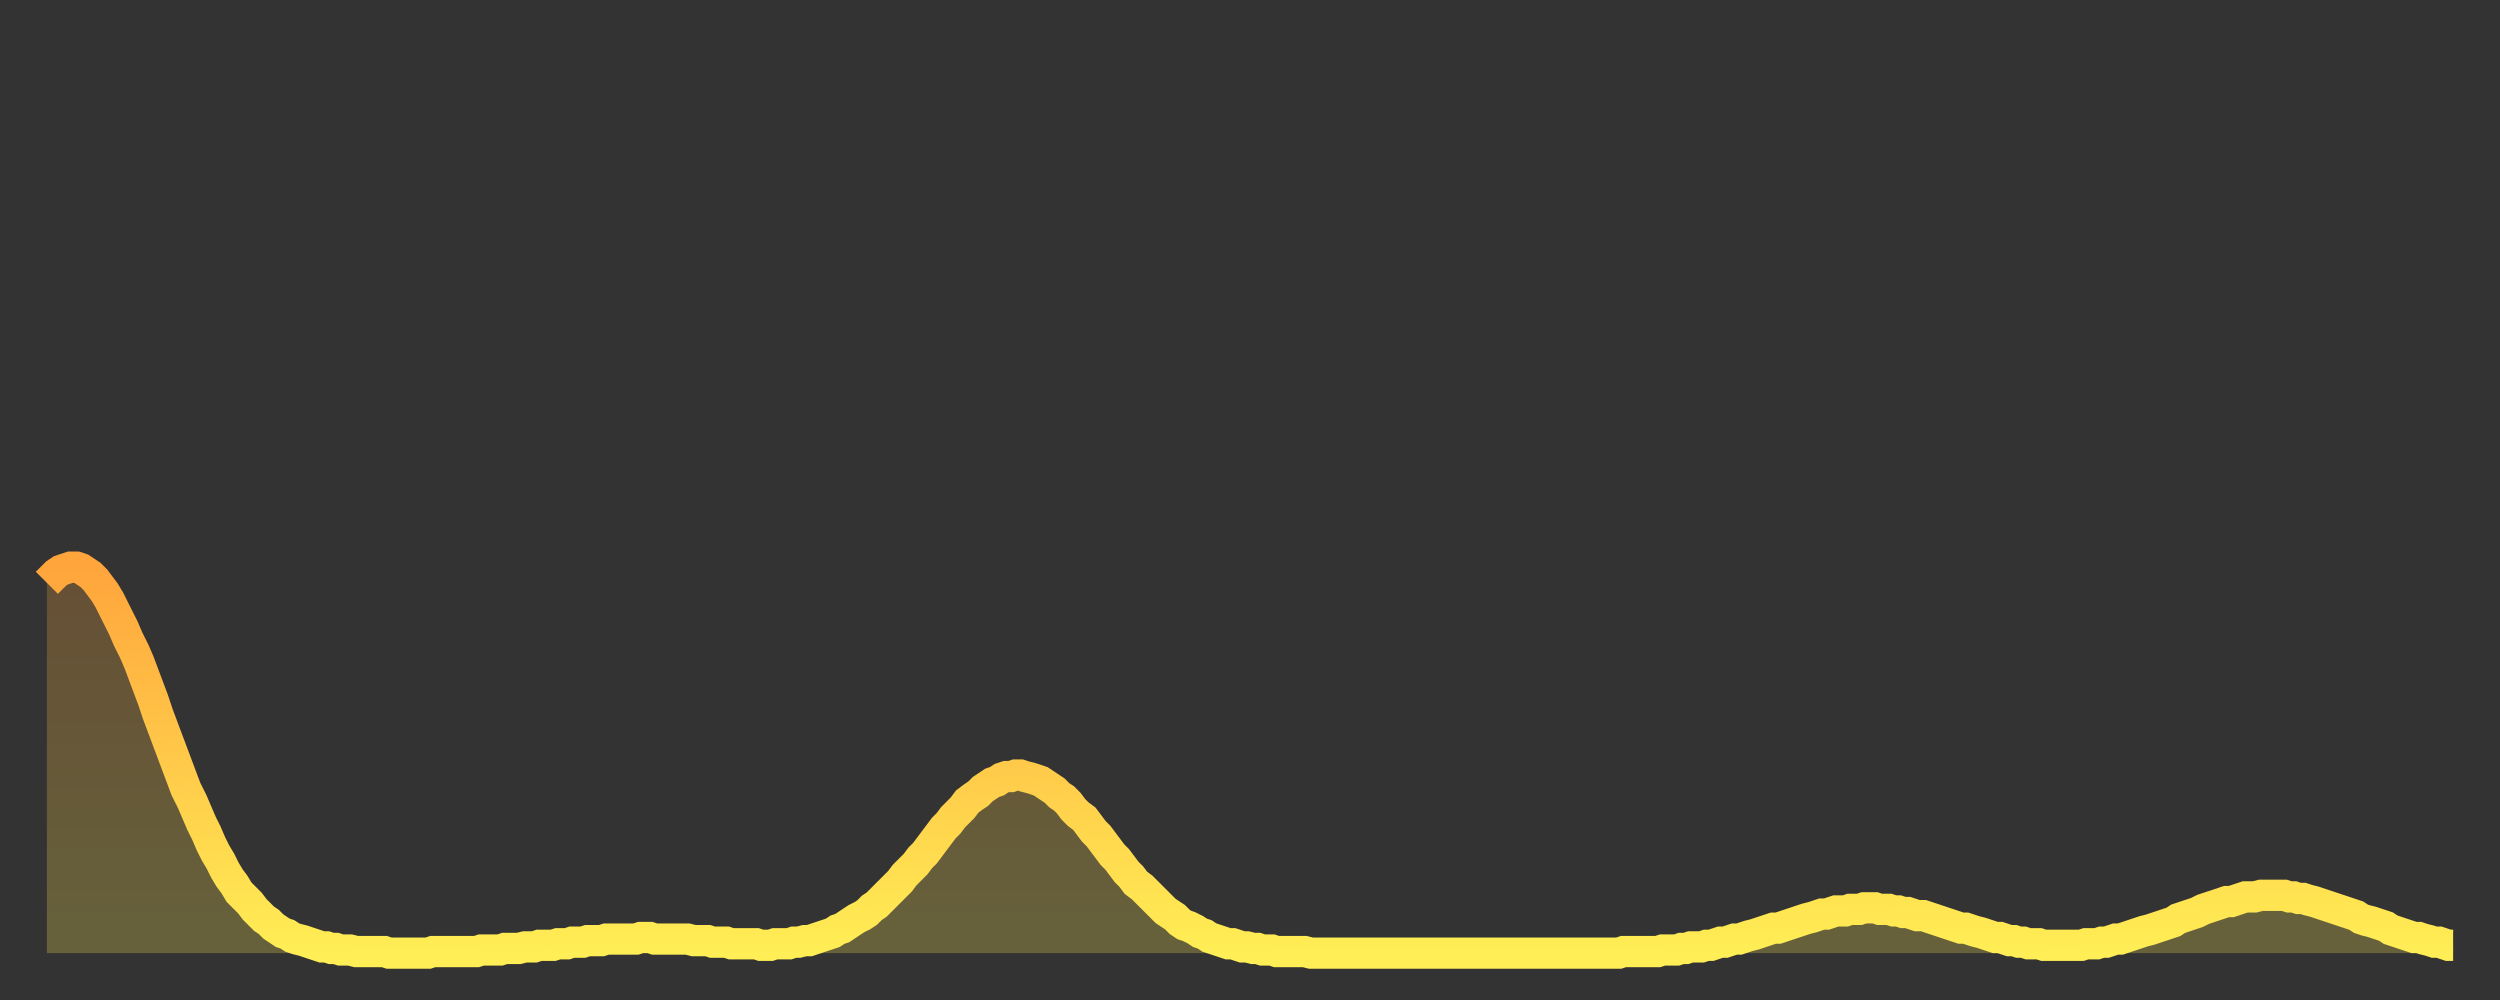 <?xml version="1.0" encoding="utf-8" ?>
<svg baseProfile="full" height="64" version="1.1" width="160" xmlns="http://www.w3.org/2000/svg" xmlns:ev="http://www.w3.org/2001/xml-events" xmlns:xlink="http://www.w3.org/1999/xlink"><rect width="100%" height="100%" fill="#333333" stroke="none"/><defs><linearGradient id="id462652" x1="0" x2="0" y1="0" y2="1"><stop offset="0%" stop-color="#ffa53c" /><stop offset="50%" stop-color="#ffc949" /><stop offset="100%" stop-color="#ffee55" /></linearGradient></defs><g transform="translate(3,3)"><g><path d="M 0.0 34.3 0.3 34.0 0.6 33.7 0.9 33.5 1.2 33.4 1.5 33.3 1.9 33.3 2.2 33.4 2.5 33.6 2.8 33.8 3.1 34.1 3.4 34.5 3.7 34.9 4.0 35.4 4.3 36.0 4.6 36.6 4.9 37.2 5.2 37.9 5.6 38.7 5.9 39.4 6.2 40.2 6.5 41.0 6.8 41.8 7.1 42.7 7.4 43.5 7.7 44.3 8.0 45.1 8.3 45.9 8.6 46.7 8.9 47.5 9.3 48.3 9.6 49.0 9.9 49.7 10.2 50.3 10.5 51.0 10.8 51.6 11.1 52.1 11.4 52.7 11.7 53.2 12.0 53.6 12.3 54.1 12.7 54.5 13.0 54.8 13.3 55.2 13.6 55.5 13.9 55.8 14.2 56.0 14.5 56.3 14.8 56.5 15.1 56.7 15.4 56.8 15.7 57.0 16.0 57.1 16.4 57.2 16.7 57.3 17.0 57.4 17.3 57.5 17.6 57.6 17.9 57.6 18.2 57.7 18.5 57.7 18.8 57.8 19.1 57.8 19.4 57.8 19.8 57.9 20.1 57.9 20.4 57.9 20.7 57.9 21.0 57.9 21.3 57.9 21.6 57.9 21.9 58.0 22.2 58.0 22.5 58.0 22.8 58.0 23.1 58.0 23.5 58.0 23.8 58.0 24.1 58.0 24.4 58.0 24.7 57.9 25.0 57.9 25.3 57.9 25.6 57.9 25.9 57.9 26.2 57.9 26.5 57.9 26.8 57.9 27.2 57.9 27.5 57.9 27.8 57.8 28.1 57.8 28.4 57.8 28.7 57.8 29.0 57.8 29.3 57.7 29.6 57.7 29.9 57.7 30.2 57.7 30.6 57.6 30.9 57.6 31.2 57.6 31.5 57.5 31.8 57.5 32.1 57.5 32.4 57.5 32.7 57.4 33.0 57.4 33.3 57.4 33.6 57.3 33.9 57.3 34.3 57.3 34.6 57.2 34.9 57.2 35.2 57.2 35.5 57.2 35.8 57.1 36.1 57.1 36.4 57.1 36.7 57.1 37.0 57.1 37.3 57.1 37.7 57.1 38.0 57.0 38.3 57.0 38.6 57.0 38.9 57.1 39.2 57.1 39.5 57.1 39.8 57.1 40.1 57.1 40.4 57.1 40.7 57.1 41.0 57.1 41.4 57.2 41.7 57.2 42.0 57.2 42.3 57.2 42.6 57.3 42.9 57.3 43.2 57.3 43.5 57.3 43.8 57.4 44.1 57.4 44.4 57.4 44.7 57.4 45.1 57.4 45.4 57.4 45.7 57.5 46.0 57.5 46.3 57.5 46.6 57.4 46.9 57.4 47.2 57.4 47.5 57.4 47.8 57.3 48.1 57.3 48.5 57.2 48.8 57.2 49.1 57.1 49.4 57.0 49.7 56.9 50.0 56.8 50.3 56.7 50.6 56.5 50.9 56.4 51.2 56.2 51.5 56.0 51.8 55.8 52.2 55.6 52.5 55.4 52.8 55.1 53.1 54.9 53.4 54.6 53.7 54.3 54.0 54.0 54.3 53.7 54.6 53.4 54.9 53.0 55.2 52.7 55.6 52.3 55.9 51.9 56.2 51.6 56.5 51.2 56.8 50.8 57.1 50.4 57.4 50.0 57.7 49.7 58.0 49.3 58.3 49.0 58.6 48.7 58.9 48.3 59.3 48.0 59.6 47.8 59.9 47.5 60.2 47.3 60.5 47.1 60.8 47.0 61.1 46.8 61.4 46.7 61.7 46.7 62.0 46.6 62.3 46.6 62.6 46.7 63.0 46.8 63.3 46.9 63.6 47.0 63.9 47.2 64.2 47.4 64.5 47.6 64.8 47.9 65.1 48.1 65.4 48.4 65.7 48.8 66.0 49.1 66.4 49.4 66.7 49.8 67.0 50.2 67.3 50.5 67.6 50.9 67.9 51.3 68.2 51.7 68.5 52.0 68.8 52.4 69.1 52.8 69.4 53.1 69.7 53.5 70.1 53.8 70.4 54.1 70.7 54.4 71.0 54.7 71.3 55.0 71.6 55.3 71.9 55.5 72.2 55.7 72.5 56.0 72.8 56.2 73.1 56.3 73.5 56.5 73.8 56.7 74.1 56.8 74.4 57.0 74.7 57.1 75.0 57.2 75.3 57.3 75.6 57.4 75.9 57.4 76.2 57.5 76.5 57.6 76.8 57.6 77.2 57.7 77.5 57.7 77.8 57.8 78.1 57.8 78.4 57.8 78.7 57.9 79.0 57.9 79.3 57.9 79.6 57.9 79.9 57.9 80.2 57.9 80.5 57.9 80.9 58.0 81.2 58.0 81.5 58.0 81.8 58.0 82.1 58.0 82.4 58.0 82.7 58.0 83.0 58.0 83.3 58.0 83.6 58.0 83.9 58.0 84.3 58.0 84.6 58.0 84.9 58.0 85.2 58.0 85.5 58.0 85.8 58.0 86.1 58.0 86.4 58.0 86.7 58.0 87.0 58.0 87.3 58.0 87.6 58.0 88.0 58.0 88.3 58.0 88.6 58.0 88.9 58.0 89.2 58.0 89.5 58.0 89.8 58.0 90.1 58.0 90.4 58.0 90.7 58.0 91.0 58.0 91.4 58.0 91.7 58.0 92.0 58.0 92.3 58.0 92.6 58.0 92.9 58.0 93.2 58.0 93.5 58.0 93.8 58.0 94.1 58.0 94.4 58.0 94.7 58.0 95.1 58.0 95.4 58.0 95.7 58.0 96.0 58.0 96.3 58.0 96.6 58.0 96.9 58.0 97.2 58.0 97.5 58.0 97.8 58.0 98.1 58.0 98.4 58.0 98.8 58.0 99.1 58.0 99.4 58.0 99.7 58.0 100.0 58.0 100.3 58.0 100.6 58.0 100.9 57.9 101.2 57.9 101.5 57.9 101.8 57.9 102.2 57.9 102.5 57.9 102.8 57.9 103.1 57.9 103.4 57.8 103.7 57.8 104.0 57.8 104.3 57.8 104.6 57.7 104.9 57.7 105.2 57.6 105.5 57.6 105.9 57.6 106.2 57.5 106.5 57.5 106.8 57.4 107.1 57.3 107.4 57.3 107.7 57.2 108.0 57.1 108.3 57.1 108.6 57.0 108.9 56.9 109.3 56.8 109.6 56.7 109.9 56.6 110.2 56.5 110.5 56.4 110.8 56.4 111.1 56.3 111.4 56.2 111.7 56.1 112.0 56.0 112.3 55.9 112.6 55.8 113.0 55.7 113.3 55.6 113.6 55.5 113.9 55.5 114.2 55.4 114.5 55.3 114.8 55.3 115.1 55.3 115.4 55.2 115.7 55.2 116.0 55.2 116.3 55.1 116.7 55.1 117.0 55.1 117.3 55.2 117.6 55.2 117.9 55.2 118.2 55.3 118.5 55.3 118.8 55.4 119.1 55.4 119.4 55.5 119.7 55.6 120.1 55.6 120.4 55.7 120.7 55.8 121.0 55.9 121.3 56.0 121.6 56.1 121.9 56.2 122.2 56.3 122.5 56.4 122.8 56.4 123.1 56.5 123.4 56.6 123.8 56.7 124.1 56.8 124.4 56.9 124.7 57.0 125.0 57.0 125.3 57.1 125.6 57.2 125.9 57.2 126.2 57.3 126.5 57.3 126.8 57.4 127.2 57.4 127.5 57.4 127.8 57.5 128.1 57.5 128.4 57.5 128.7 57.5 129.0 57.5 129.3 57.5 129.6 57.5 129.9 57.5 130.2 57.5 130.5 57.4 130.9 57.4 131.2 57.4 131.5 57.3 131.8 57.3 132.1 57.2 132.4 57.1 132.7 57.1 133.0 57.0 133.3 56.9 133.6 56.8 133.9 56.7 134.2 56.6 134.6 56.5 134.9 56.4 135.2 56.3 135.5 56.2 135.8 56.1 136.1 56.0 136.4 55.8 136.7 55.7 137.0 55.6 137.3 55.5 137.6 55.4 138.0 55.2 138.3 55.1 138.6 55.0 138.9 54.9 139.2 54.8 139.5 54.7 139.8 54.7 140.1 54.6 140.4 54.5 140.7 54.4 141.0 54.4 141.3 54.4 141.7 54.3 142.0 54.3 142.3 54.3 142.6 54.3 142.9 54.3 143.2 54.3 143.5 54.4 143.8 54.4 144.1 54.5 144.4 54.5 144.7 54.6 145.1 54.7 145.4 54.8 145.7 54.9 146.0 55.0 146.3 55.1 146.6 55.2 146.9 55.3 147.2 55.4 147.5 55.5 147.8 55.6 148.1 55.8 148.4 55.9 148.8 56.0 149.1 56.1 149.4 56.2 149.7 56.3 150.0 56.5 150.3 56.6 150.6 56.7 150.9 56.8 151.2 56.9 151.5 57.0 151.8 57.0 152.1 57.1 152.5 57.2 152.8 57.3 153.1 57.3 153.4 57.4 153.7 57.5 154.0 57.5" fill="none" id="graph-curve" opacity="1" stroke="url(#id462652)" stroke-width="2" /><path d="M 0 58 L 0.0 34.3 0.3 34.0 0.6 33.7 0.9 33.5 1.2 33.4 1.5 33.3 1.9 33.3 2.2 33.4 2.5 33.6 2.8 33.8 3.1 34.1 3.4 34.5 3.7 34.9 4.0 35.4 4.3 36.0 4.6 36.6 4.9 37.2 5.2 37.9 5.6 38.7 5.9 39.4 6.2 40.2 6.5 41.0 6.8 41.8 7.1 42.7 7.4 43.5 7.7 44.3 8.0 45.1 8.3 45.9 8.6 46.7 8.9 47.5 9.3 48.3 9.6 49.0 9.9 49.7 10.2 50.3 10.5 51.0 10.8 51.6 11.1 52.1 11.4 52.7 11.7 53.2 12.0 53.6 12.3 54.1 12.7 54.5 13.0 54.8 13.3 55.2 13.6 55.5 13.9 55.8 14.2 56.0 14.5 56.3 14.8 56.5 15.1 56.7 15.4 56.8 15.7 57.0 16.0 57.1 16.4 57.2 16.7 57.3 17.0 57.4 17.3 57.5 17.6 57.6 17.9 57.6 18.2 57.7 18.5 57.7 18.8 57.8 19.1 57.8 19.4 57.8 19.8 57.9 20.1 57.9 20.4 57.9 20.7 57.9 21.0 57.9 21.3 57.9 21.6 57.9 21.9 58.0 22.2 58.0 22.5 58.0 22.8 58.0 23.1 58.0 23.5 58.0 23.8 58.0 24.1 58.0 24.4 58.0 24.7 57.9 25.0 57.9 25.3 57.9 25.6 57.9 25.9 57.9 26.2 57.9 26.5 57.9 26.8 57.9 27.2 57.9 27.5 57.9 27.8 57.8 28.1 57.8 28.4 57.8 28.7 57.8 29.0 57.8 29.3 57.7 29.6 57.7 29.9 57.7 30.2 57.7 30.6 57.6 30.9 57.6 31.2 57.6 31.5 57.5 31.8 57.5 32.1 57.5 32.4 57.5 32.7 57.4 33.0 57.4 33.3 57.4 33.6 57.3 33.9 57.3 34.3 57.3 34.6 57.2 34.9 57.2 35.2 57.2 35.5 57.2 35.8 57.1 36.1 57.1 36.4 57.1 36.7 57.1 37.0 57.1 37.3 57.1 37.7 57.1 38.0 57.0 38.3 57.0 38.6 57.0 38.9 57.1 39.2 57.1 39.5 57.1 39.8 57.1 40.1 57.1 40.4 57.1 40.7 57.1 41.0 57.1 41.4 57.2 41.7 57.2 42.0 57.2 42.3 57.2 42.6 57.3 42.9 57.3 43.2 57.3 43.5 57.3 43.8 57.4 44.1 57.4 44.4 57.4 44.7 57.4 45.1 57.4 45.4 57.4 45.7 57.5 46.0 57.5 46.3 57.5 46.6 57.4 46.9 57.4 47.2 57.4 47.5 57.4 47.8 57.3 48.1 57.3 48.5 57.2 48.8 57.2 49.1 57.1 49.4 57.0 49.7 56.9 50.0 56.8 50.3 56.7 50.6 56.5 50.9 56.4 51.2 56.2 51.5 56.0 51.8 55.8 52.2 55.6 52.5 55.4 52.8 55.1 53.1 54.9 53.4 54.6 53.7 54.3 54.0 54.0 54.3 53.7 54.6 53.4 54.9 53.0 55.2 52.7 55.6 52.3 55.9 51.9 56.2 51.6 56.5 51.2 56.8 50.8 57.1 50.4 57.4 50.0 57.7 49.7 58.0 49.3 58.3 49.0 58.6 48.7 58.9 48.3 59.3 48.0 59.6 47.8 59.9 47.5 60.2 47.3 60.5 47.1 60.8 47.0 61.1 46.8 61.4 46.7 61.7 46.7 62.0 46.6 62.3 46.6 62.6 46.7 63.0 46.8 63.3 46.9 63.6 47.0 63.9 47.2 64.2 47.4 64.5 47.6 64.8 47.9 65.1 48.1 65.4 48.4 65.7 48.8 66.0 49.1 66.4 49.4 66.7 49.8 67.0 50.2 67.3 50.5 67.6 50.9 67.9 51.3 68.2 51.7 68.5 52.0 68.8 52.4 69.1 52.8 69.4 53.1 69.7 53.5 70.1 53.8 70.4 54.1 70.7 54.4 71.0 54.7 71.3 55.0 71.6 55.3 71.9 55.5 72.2 55.7 72.5 56.0 72.8 56.2 73.1 56.3 73.5 56.5 73.8 56.7 74.1 56.8 74.4 57.0 74.7 57.1 75.0 57.2 75.3 57.3 75.6 57.4 75.9 57.4 76.2 57.5 76.5 57.6 76.8 57.6 77.2 57.7 77.5 57.7 77.8 57.8 78.1 57.8 78.4 57.8 78.7 57.9 79.0 57.9 79.3 57.9 79.6 57.9 79.9 57.9 80.2 57.9 80.5 57.9 80.9 58.0 81.2 58.0 81.5 58.0 81.8 58.0 82.1 58.0 82.4 58.0 82.7 58.0 83.0 58.0 83.3 58.0 83.6 58.0 83.9 58.0 84.3 58.0 84.6 58.0 84.9 58.0 85.2 58.0 85.5 58.0 85.8 58.0 86.1 58.0 86.4 58.0 86.7 58.0 87.0 58.0 87.3 58.0 87.6 58.0 88.0 58.0 88.3 58.0 88.6 58.0 88.9 58.0 89.2 58.0 89.5 58.0 89.8 58.0 90.1 58.0 90.4 58.0 90.7 58.0 91.0 58.0 91.4 58.0 91.7 58.0 92.0 58.0 92.3 58.0 92.6 58.0 92.9 58.0 93.2 58.0 93.5 58.0 93.8 58.0 94.1 58.0 94.4 58.0 94.7 58.0 95.1 58.0 95.4 58.0 95.7 58.0 96.0 58.0 96.3 58.0 96.6 58.0 96.9 58.0 97.2 58.0 97.5 58.0 97.8 58.0 98.1 58.0 98.4 58.0 98.8 58.0 99.1 58.0 99.4 58.0 99.7 58.0 100.0 58.0 100.3 58.0 100.6 58.0 100.9 57.9 101.2 57.9 101.5 57.9 101.8 57.9 102.2 57.9 102.5 57.9 102.8 57.9 103.1 57.9 103.4 57.8 103.7 57.8 104.0 57.8 104.3 57.8 104.6 57.7 104.9 57.7 105.2 57.6 105.5 57.6 105.9 57.6 106.2 57.5 106.5 57.5 106.8 57.4 107.1 57.3 107.4 57.3 107.7 57.2 108.0 57.1 108.3 57.1 108.6 57.0 108.9 56.9 109.3 56.8 109.6 56.7 109.9 56.6 110.2 56.5 110.5 56.4 110.8 56.4 111.1 56.3 111.4 56.2 111.7 56.1 112.0 56.0 112.3 55.9 112.6 55.8 113.0 55.7 113.3 55.6 113.6 55.5 113.9 55.5 114.2 55.4 114.5 55.3 114.8 55.3 115.1 55.3 115.4 55.2 115.7 55.2 116.0 55.2 116.3 55.1 116.7 55.1 117.0 55.1 117.3 55.2 117.6 55.2 117.9 55.2 118.2 55.3 118.5 55.3 118.8 55.4 119.1 55.4 119.4 55.5 119.7 55.6 120.1 55.6 120.4 55.7 120.7 55.8 121.0 55.9 121.3 56.0 121.6 56.1 121.9 56.2 122.2 56.3 122.5 56.4 122.8 56.4 123.1 56.5 123.4 56.6 123.8 56.7 124.1 56.8 124.4 56.9 124.7 57.0 125.0 57.0 125.3 57.1 125.6 57.2 125.9 57.2 126.2 57.3 126.5 57.3 126.8 57.4 127.2 57.4 127.5 57.4 127.8 57.5 128.1 57.5 128.4 57.5 128.7 57.5 129.0 57.5 129.3 57.5 129.6 57.5 129.9 57.5 130.2 57.5 130.5 57.4 130.9 57.4 131.2 57.4 131.5 57.3 131.8 57.3 132.1 57.2 132.4 57.1 132.7 57.1 133.0 57.0 133.3 56.9 133.6 56.8 133.9 56.7 134.2 56.6 134.6 56.5 134.9 56.4 135.2 56.3 135.5 56.2 135.8 56.1 136.1 56.0 136.4 55.8 136.7 55.7 137.0 55.6 137.3 55.5 137.6 55.4 138.0 55.2 138.3 55.1 138.6 55.0 138.9 54.9 139.2 54.8 139.5 54.7 139.8 54.7 140.1 54.6 140.4 54.5 140.7 54.4 141.0 54.4 141.3 54.4 141.7 54.3 142.0 54.3 142.3 54.3 142.6 54.3 142.9 54.3 143.2 54.3 143.5 54.4 143.8 54.4 144.1 54.5 144.4 54.5 144.7 54.6 145.1 54.7 145.4 54.8 145.7 54.9 146.0 55.0 146.3 55.1 146.6 55.2 146.9 55.3 147.2 55.4 147.5 55.5 147.8 55.6 148.1 55.8 148.4 55.9 148.8 56.0 149.1 56.1 149.4 56.2 149.7 56.3 150.0 56.5 150.3 56.6 150.6 56.7 150.9 56.8 151.2 56.9 151.5 57.0 151.8 57.0 152.1 57.1 152.5 57.2 152.8 57.3 153.1 57.3 153.4 57.4 153.7 57.5 154.0 57.5 154 58" fill="url(#id462652)" fill-opacity=".25" id="graph-shadow" /></g></g></svg>